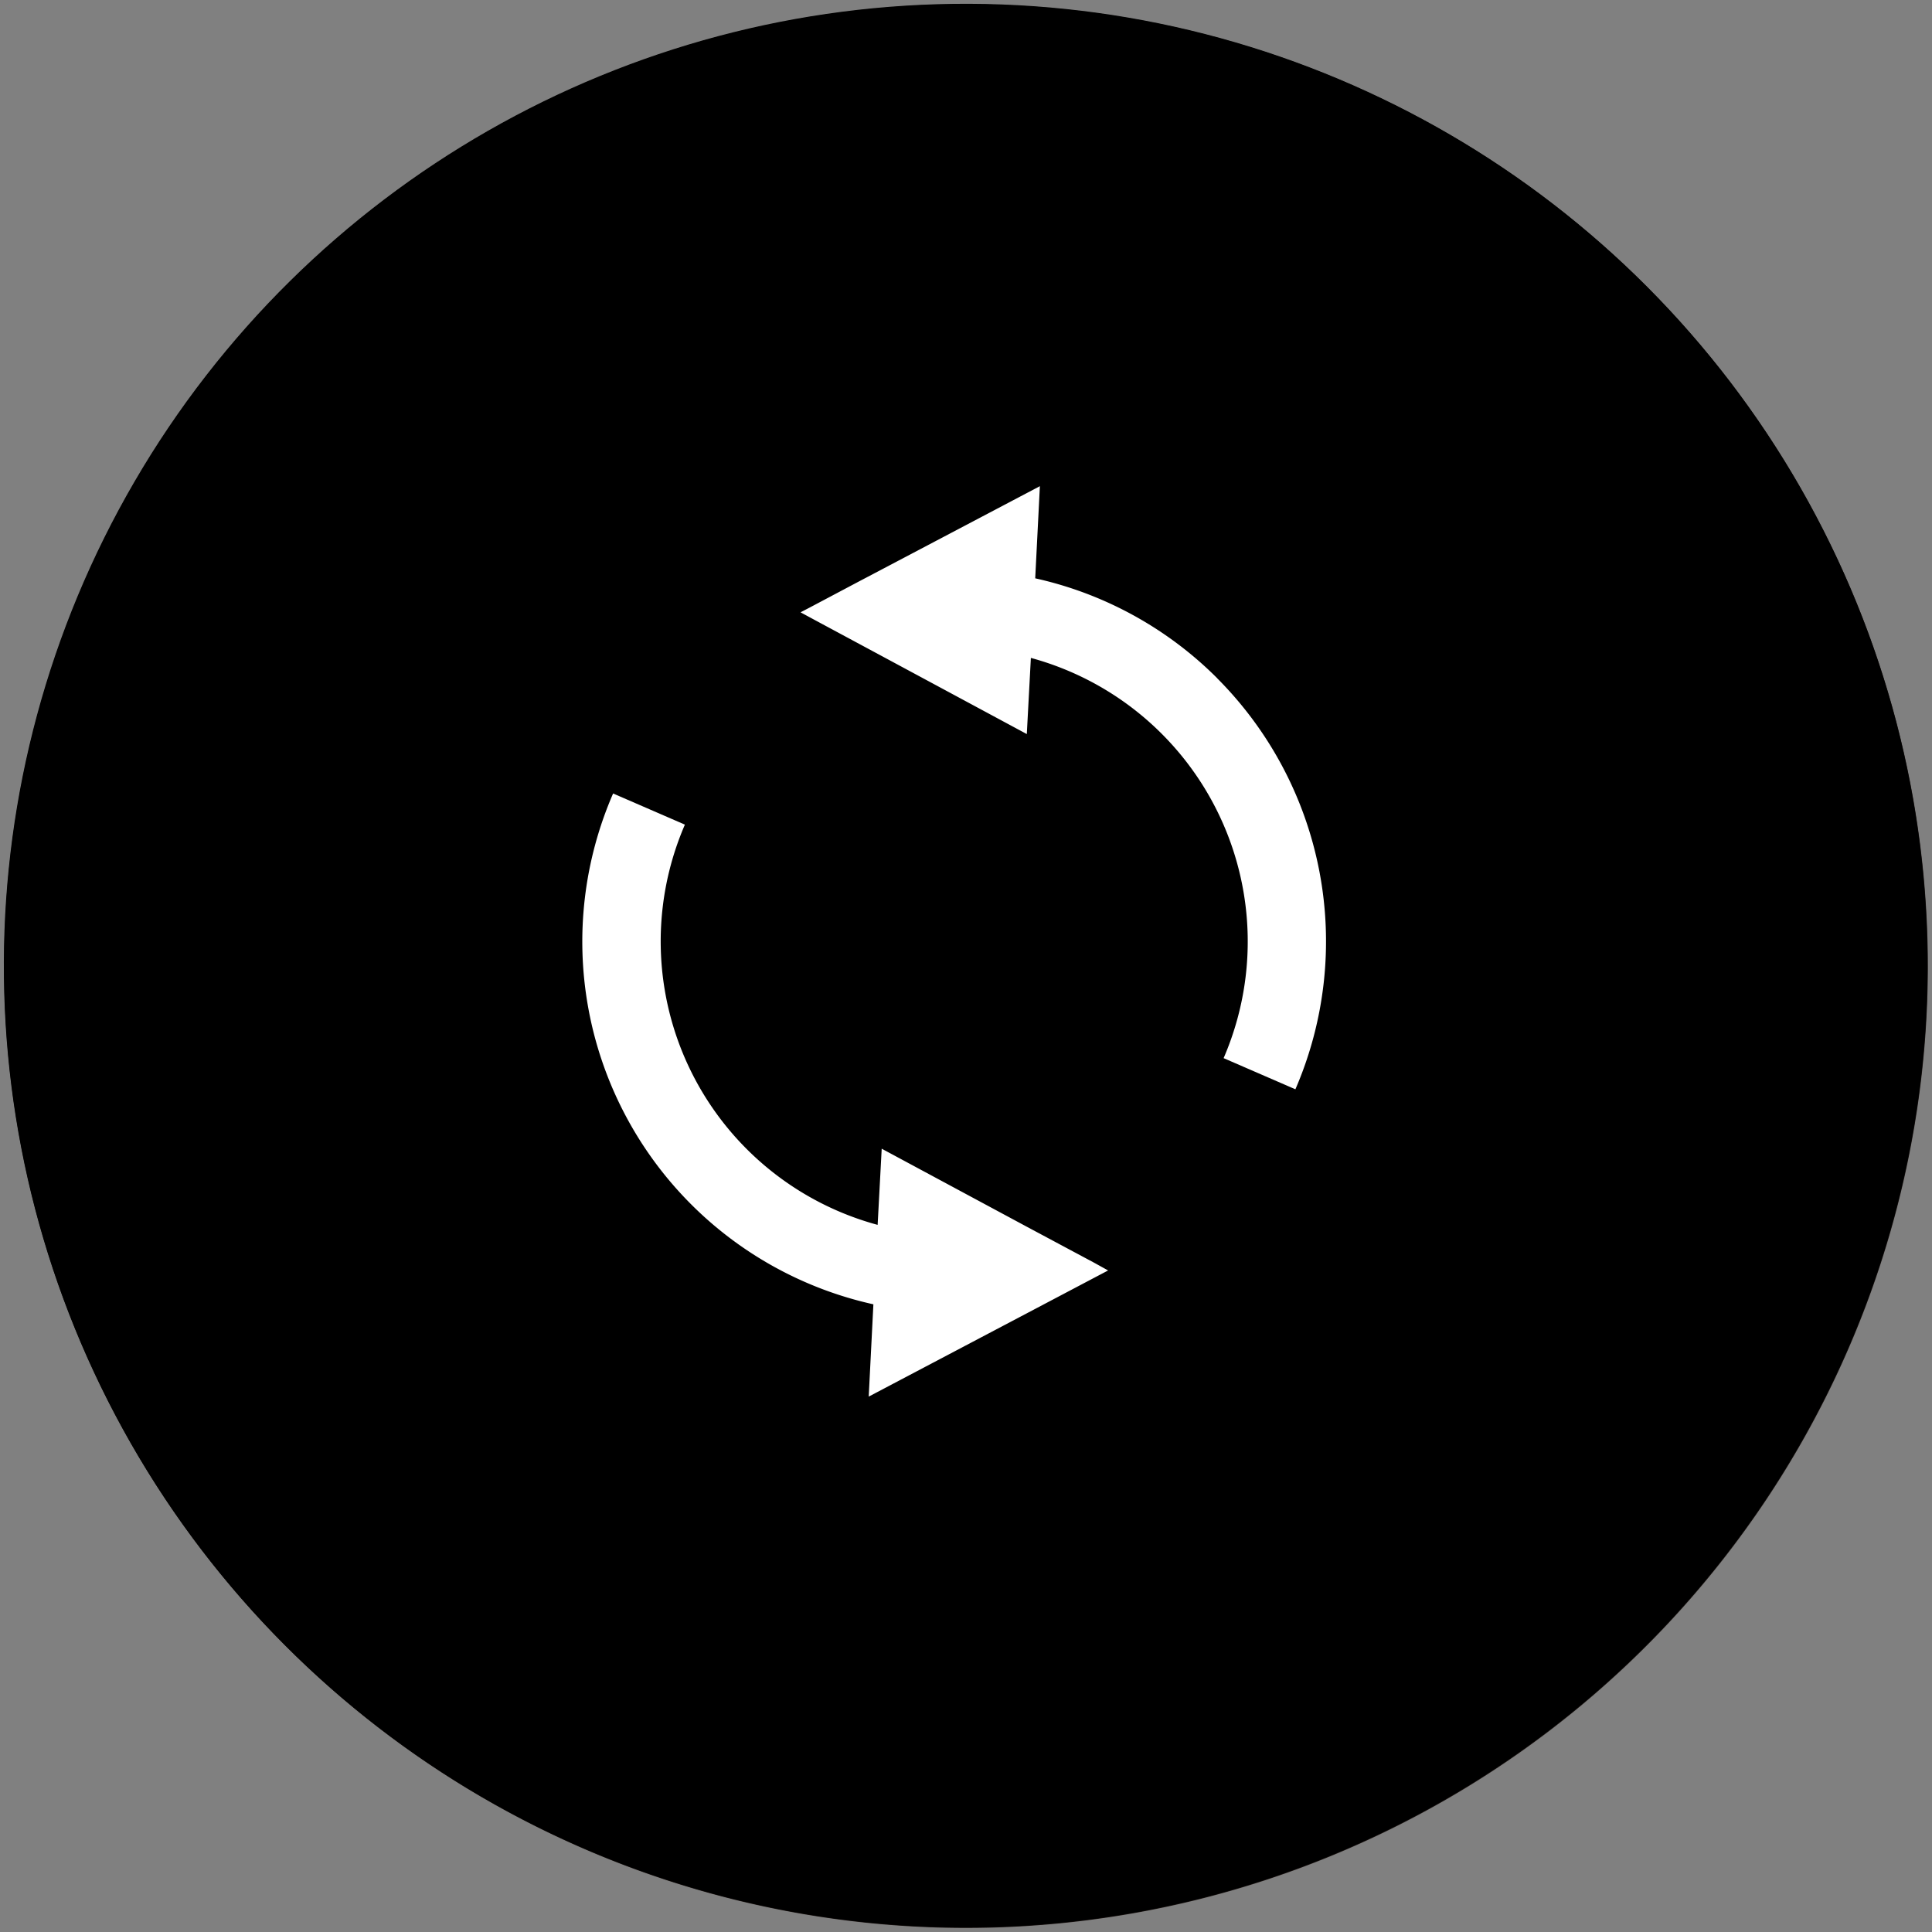 <svg xmlns="http://www.w3.org/2000/svg" width="41.368" height="41.369" viewBox="0 0 41.368 41.369">
  <rect x="0" y="0" width="41.368" height="41.369" fill="#808080" stroke="none"/>
  <g id="function_icn_06" transform="translate(-1143.199 -3627.508)">
    <path id="パス_373" data-name="パス 373" d="M629.778,317.467a20.595,20.595,0,1,1-20.595-20.595,20.595,20.595,0,0,1,20.595,20.595" transform="translate(554.7 3330.727)" fill="#1a1311"/>
    <ellipse id="楕円形_25" data-name="楕円形 25" cx="20.595" cy="20.595" rx="20.595" ry="20.595" transform="matrix(0.004, -1, 1, 0.004, 1143.199, 3668.697)"/>
    <path id="パス_374" data-name="パス 374" d="M608.073,307.38a7.936,7.936,0,0,0-3.9-2.142l.1-1.973-3.893,2.05-1.04.551-.192.1.307.166,1.453.781,3.085,1.66.087-1.631a6.293,6.293,0,0,1,4.127,8.57l1.537.667a7.975,7.975,0,0,0-1.674-8.8" transform="translate(561.192 3334.653)" fill="#fff"/>
    <path id="パス_375" data-name="パス 375" d="M605.752,316.606l-3.087-1.66-.087,1.631a6.289,6.289,0,0,1-4.127-8.57l-1.537-.667a7.955,7.955,0,0,0,5.573,10.938l-.1,1.976,3.891-2.05,1.045-.551.19-.1-.3-.166Z" transform="translate(559.413 3337.158)" fill="#fff"/>
  </g>
</svg>
